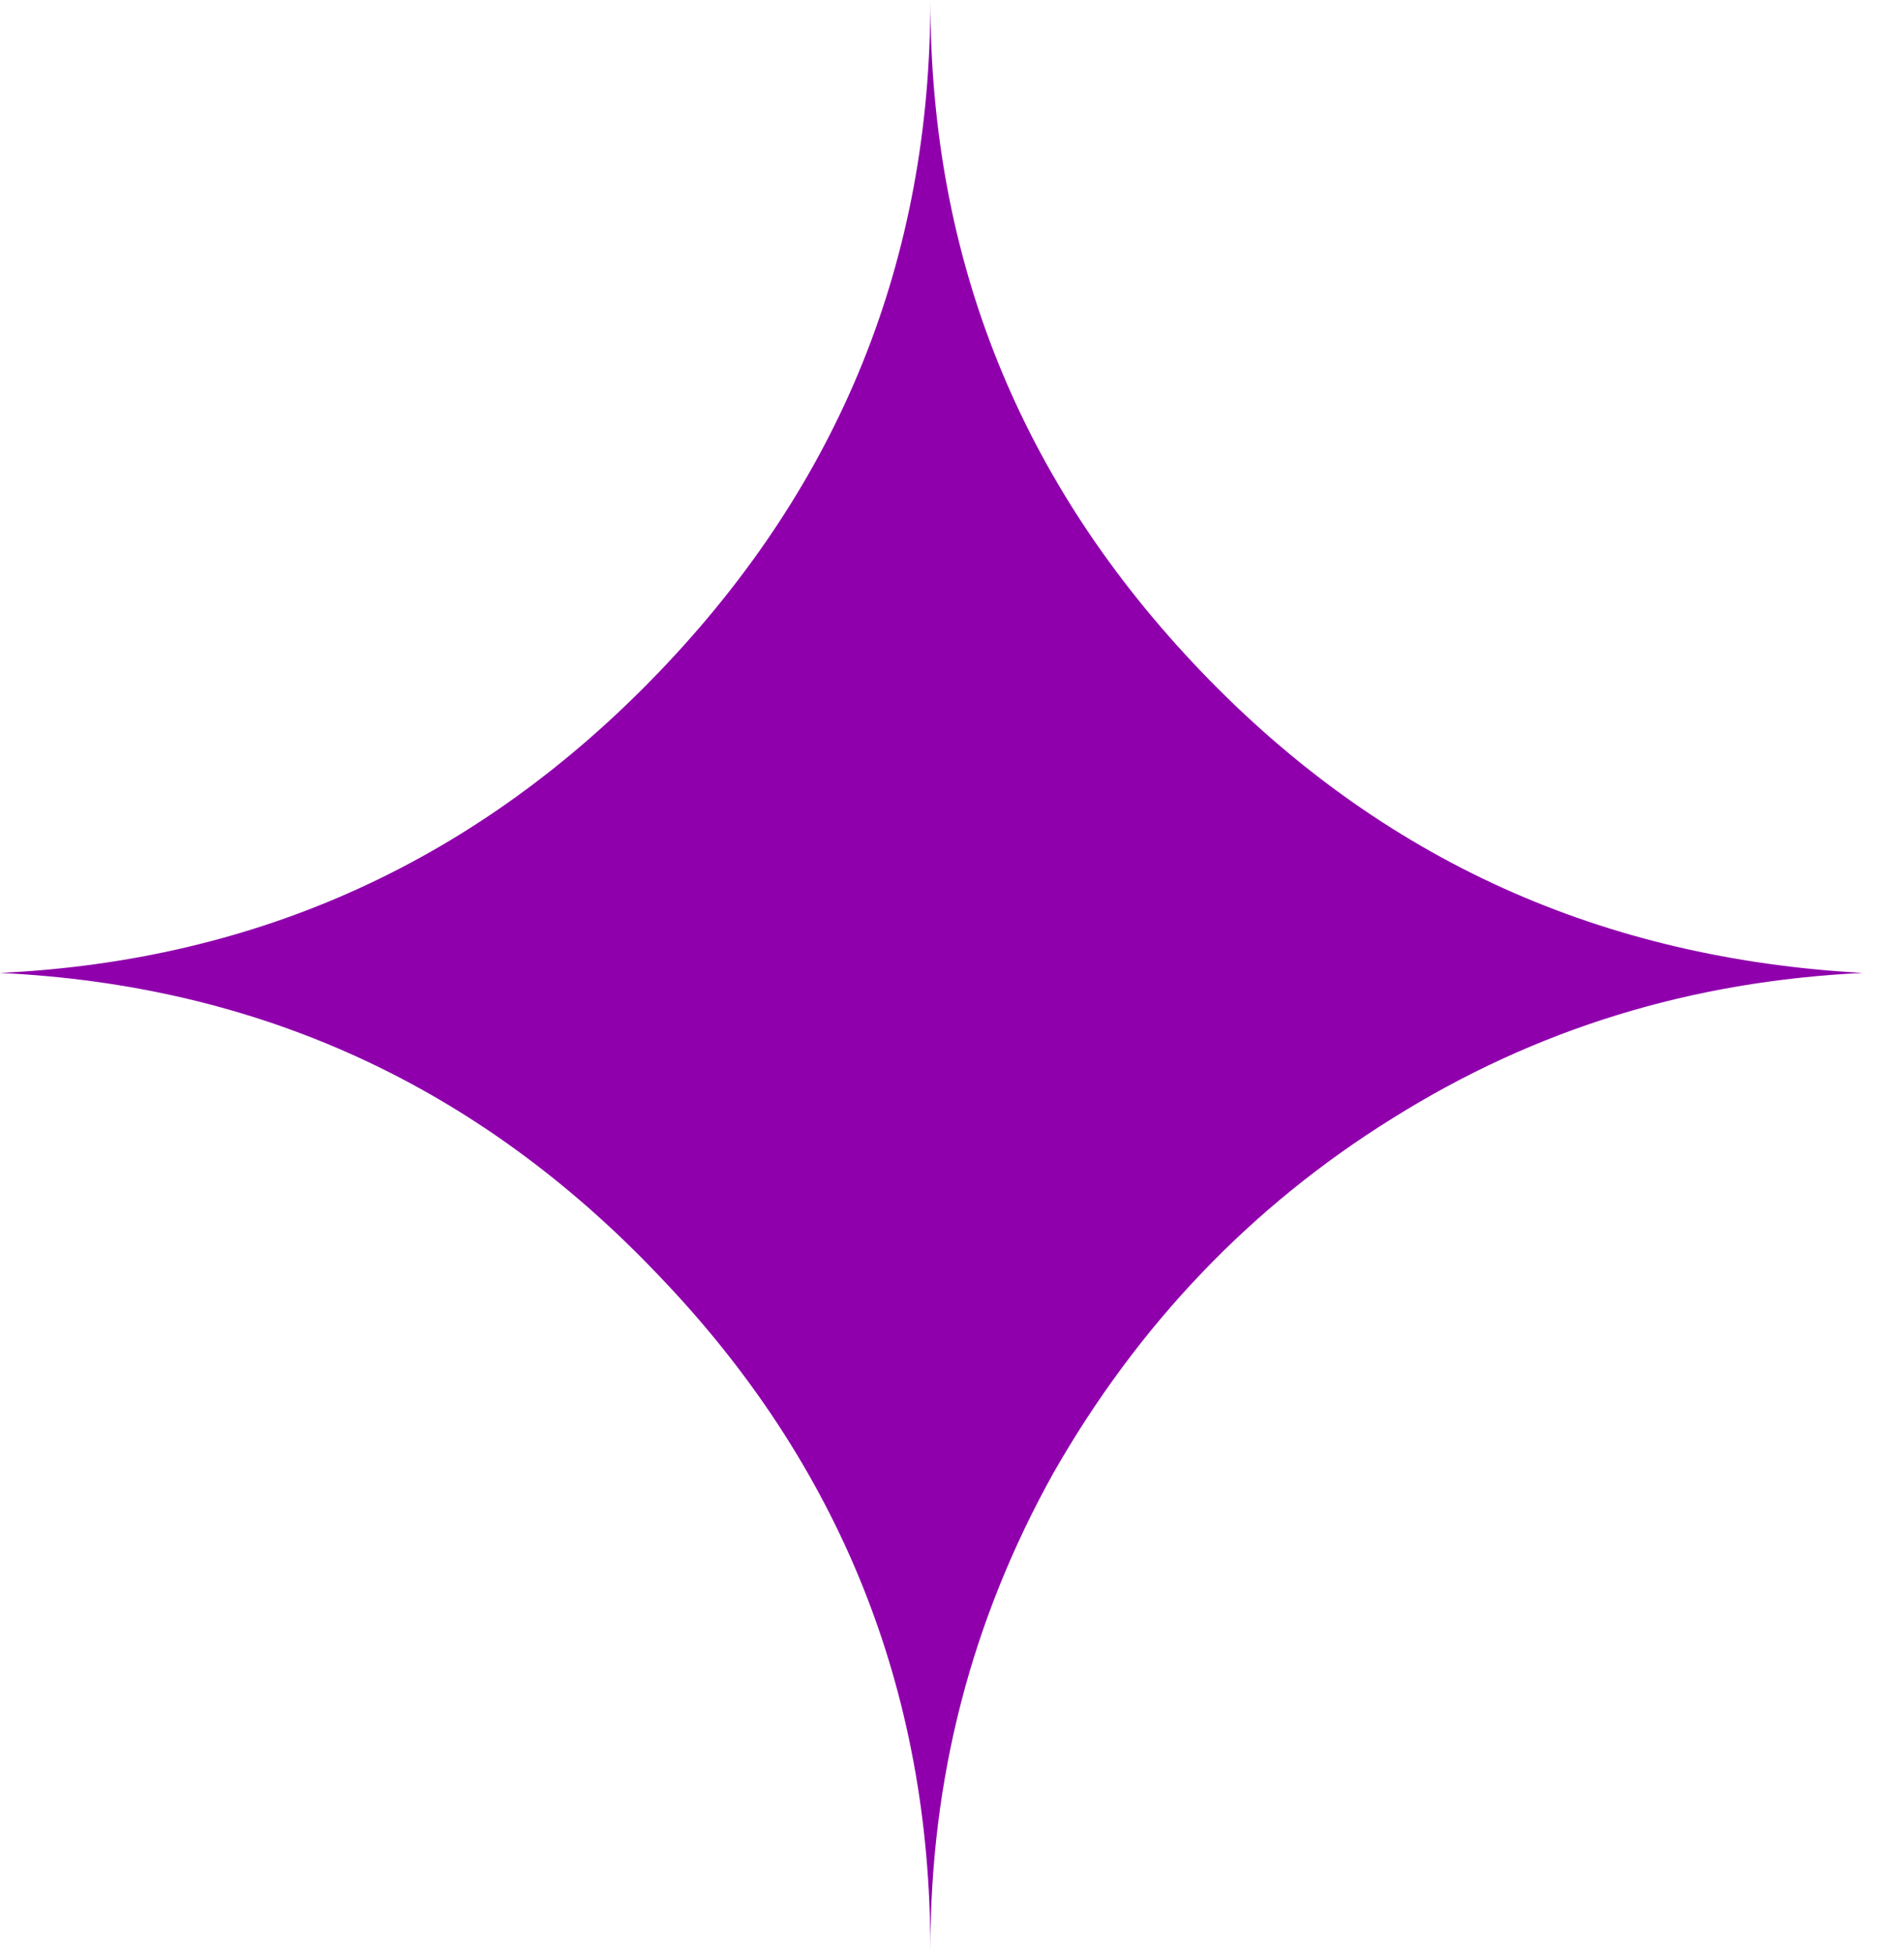 <?xml version="1.0" encoding="UTF-8"?> <svg xmlns="http://www.w3.org/2000/svg" width="39" height="40" viewBox="0 0 39 40" fill="none"><path d="M0 19.926C5.301 19.674 9.802 17.619 13.504 13.759C17.206 9.9 19.057 5.328 19.057 0C19.057 5.328 20.908 9.9 24.61 13.759C28.312 17.619 32.813 19.632 38.156 19.926C34.664 20.093 31.467 21.058 28.522 22.904C25.619 24.708 23.306 27.141 21.581 30.161C19.898 33.182 19.057 36.412 19.057 39.935C19.057 34.608 17.206 29.994 13.504 26.134C9.802 22.233 5.301 20.177 0 19.926Z" fill="#8F00AC"></path></svg> 